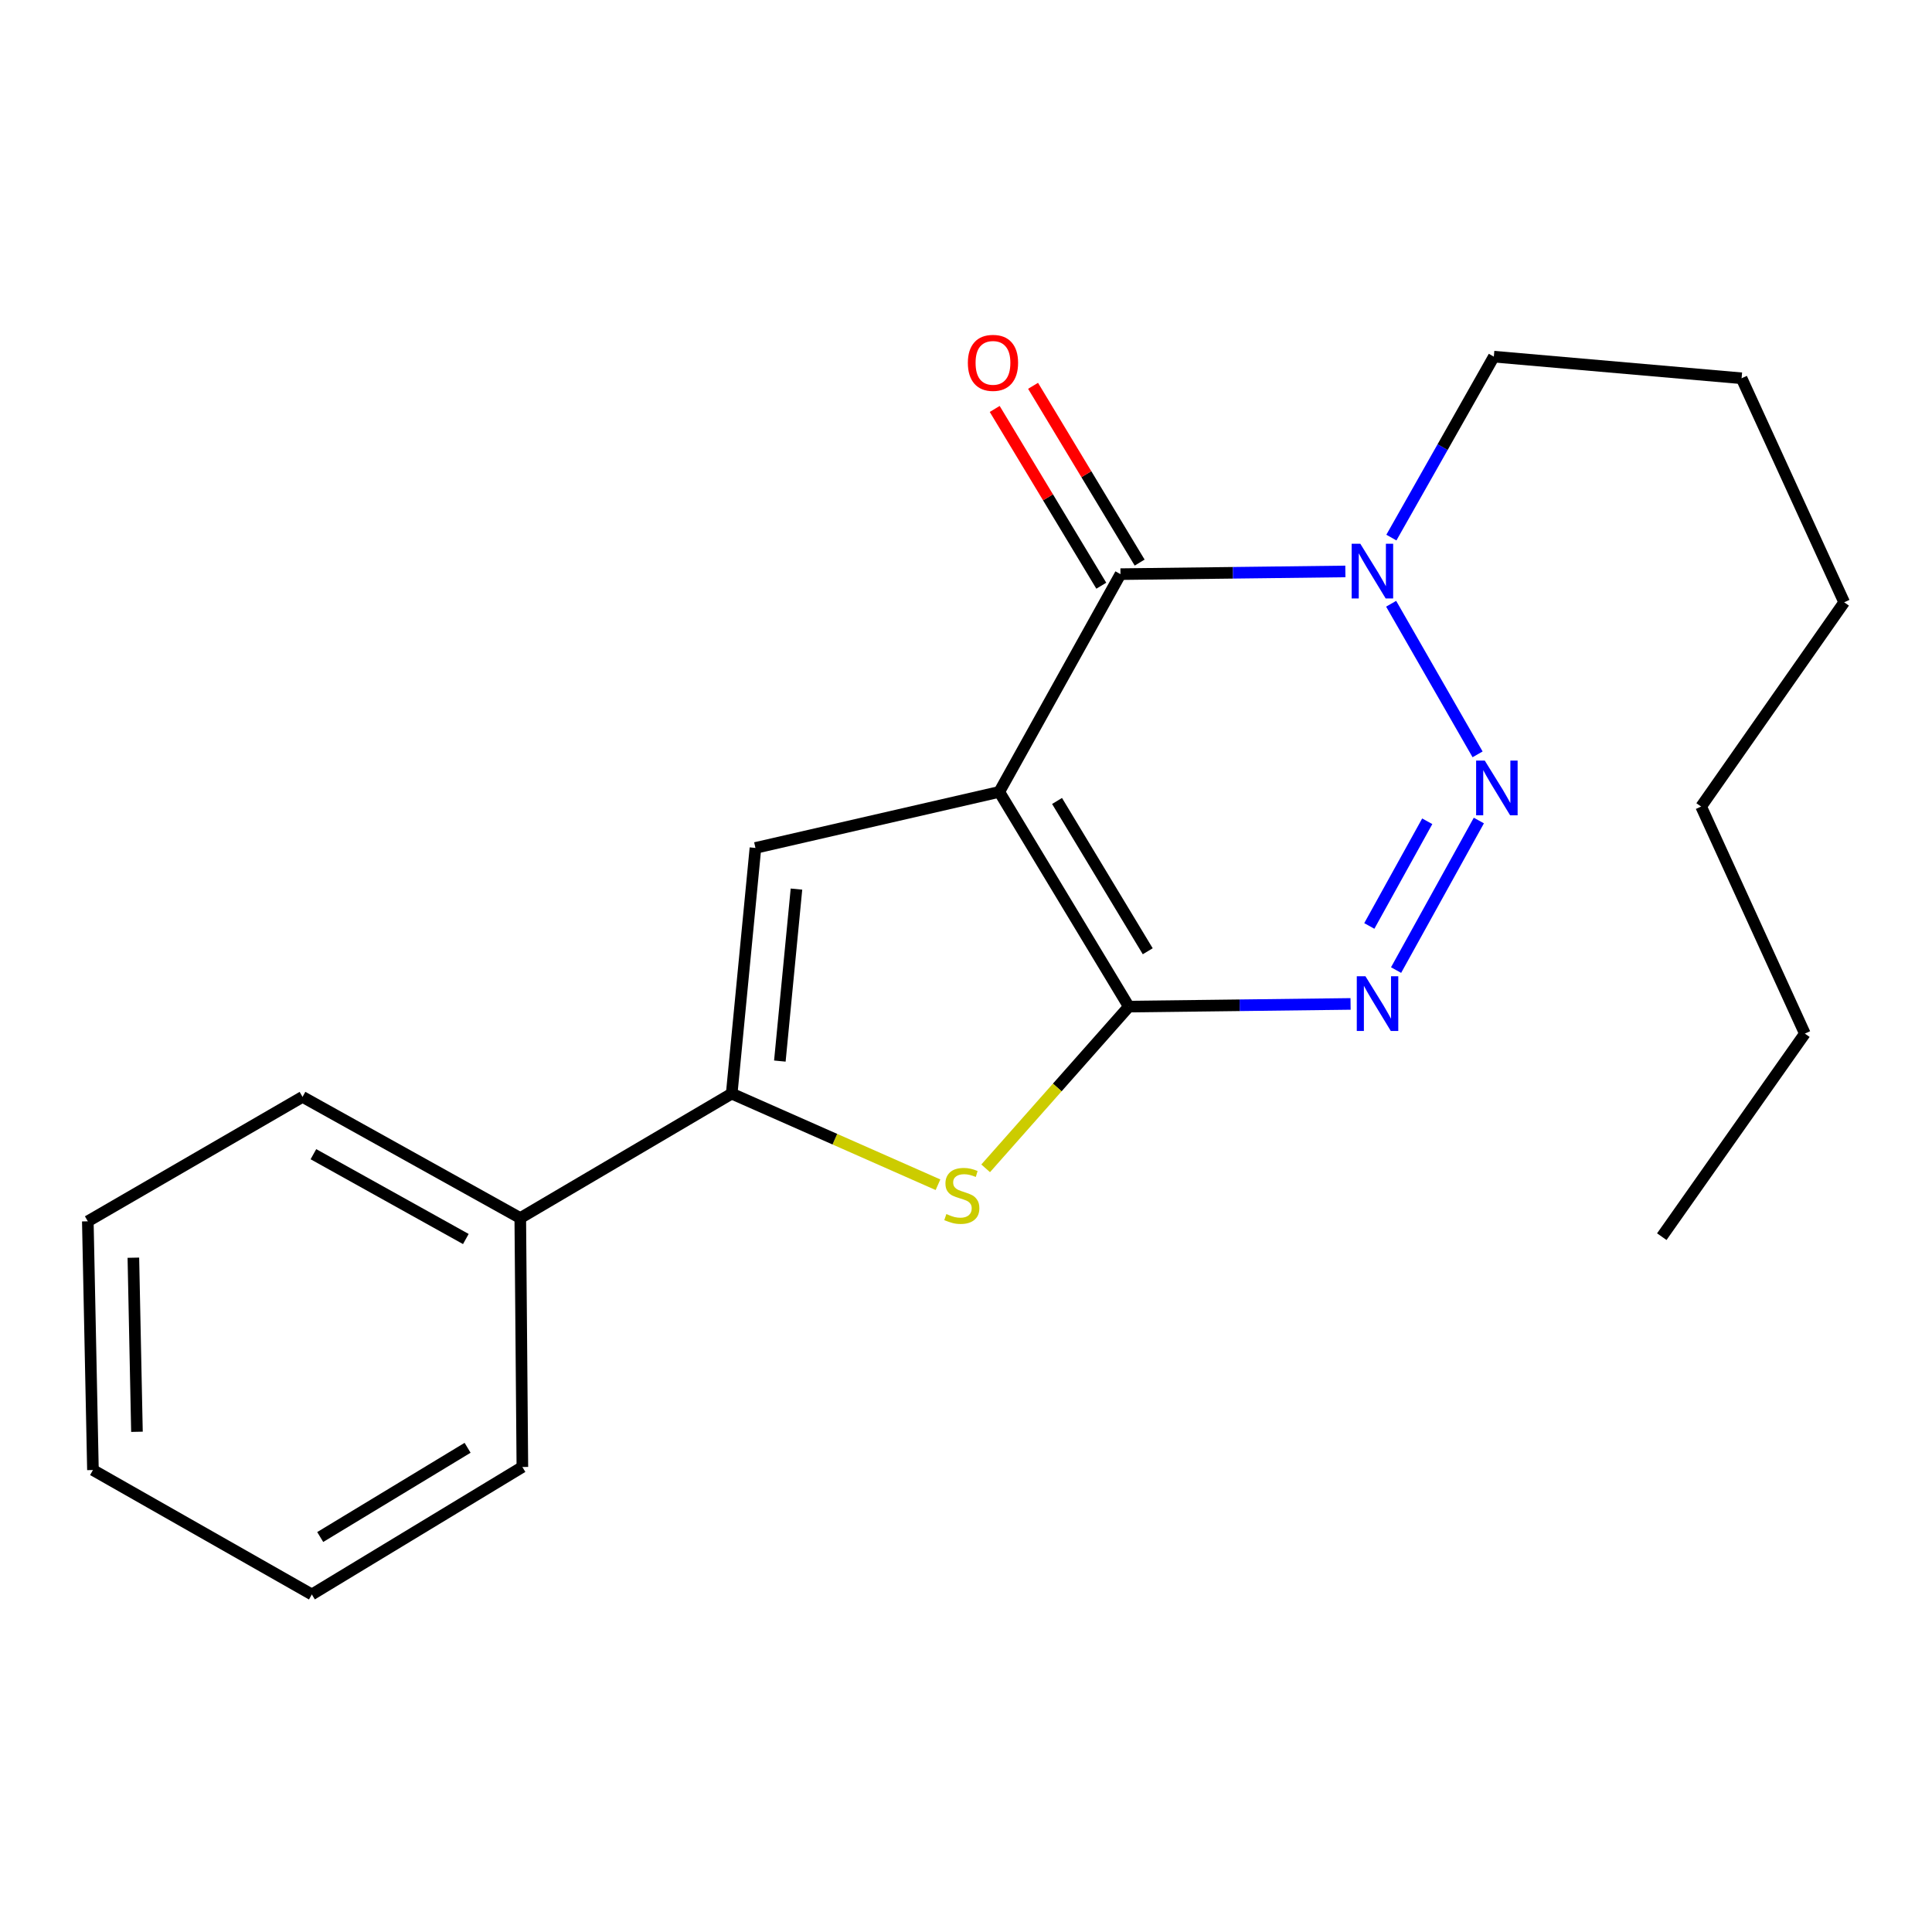 <?xml version='1.0' encoding='iso-8859-1'?>
<svg version='1.1' baseProfile='full'
              xmlns='http://www.w3.org/2000/svg'
                      xmlns:rdkit='http://www.rdkit.org/xml'
                      xmlns:xlink='http://www.w3.org/1999/xlink'
                  xml:space='preserve'
width='1000px' height='1000px' viewBox='0 0 1000 1000'>
<!-- END OF HEADER -->
<rect style='opacity:1.0;fill:#FFFFFF;stroke:none' width='1000' height='1000' x='0' y='0'> </rect>
<path class='bond-0' d='M 517.219,409.883 L 584.281,521.018' style='fill:none;fill-rule:evenodd;stroke:#000000;stroke-width:6px;stroke-linecap:butt;stroke-linejoin:miter;stroke-opacity:1' />
<path class='bond-0' d='M 547.128,414.576 L 594.071,492.37' style='fill:none;fill-rule:evenodd;stroke:#000000;stroke-width:6px;stroke-linecap:butt;stroke-linejoin:miter;stroke-opacity:1' />
<path class='bond-3' d='M 517.219,409.883 L 579.954,297.177' style='fill:none;fill-rule:evenodd;stroke:#000000;stroke-width:6px;stroke-linecap:butt;stroke-linejoin:miter;stroke-opacity:1' />
<path class='bond-4' d='M 517.219,409.883 L 391.016,438.887' style='fill:none;fill-rule:evenodd;stroke:#000000;stroke-width:6px;stroke-linecap:butt;stroke-linejoin:miter;stroke-opacity:1' />
<path class='bond-1' d='M 584.281,521.018 L 641.666,520.323' style='fill:none;fill-rule:evenodd;stroke:#000000;stroke-width:6px;stroke-linecap:butt;stroke-linejoin:miter;stroke-opacity:1' />
<path class='bond-1' d='M 641.666,520.323 L 699.051,519.628' style='fill:none;fill-rule:evenodd;stroke:#0000FF;stroke-width:6px;stroke-linecap:butt;stroke-linejoin:miter;stroke-opacity:1' />
<path class='bond-6' d='M 584.281,521.018 L 547.229,562.873' style='fill:none;fill-rule:evenodd;stroke:#000000;stroke-width:6px;stroke-linecap:butt;stroke-linejoin:miter;stroke-opacity:1' />
<path class='bond-6' d='M 547.229,562.873 L 510.177,604.728' style='fill:none;fill-rule:evenodd;stroke:#CCCC00;stroke-width:6px;stroke-linecap:butt;stroke-linejoin:miter;stroke-opacity:1' />
<path class='bond-22' d='M 722.61,502.11 L 765.451,424.701' style='fill:none;fill-rule:evenodd;stroke:#0000FF;stroke-width:6px;stroke-linecap:butt;stroke-linejoin:miter;stroke-opacity:1' />
<path class='bond-22' d='M 708.753,479.273 L 738.741,425.087' style='fill:none;fill-rule:evenodd;stroke:#0000FF;stroke-width:6px;stroke-linecap:butt;stroke-linejoin:miter;stroke-opacity:1' />
<path class='bond-2' d='M 764.794,390.453 L 720.052,312.5' style='fill:none;fill-rule:evenodd;stroke:#0000FF;stroke-width:6px;stroke-linecap:butt;stroke-linejoin:miter;stroke-opacity:1' />
<path class='bond-5' d='M 579.954,297.177 L 638.155,296.476' style='fill:none;fill-rule:evenodd;stroke:#000000;stroke-width:6px;stroke-linecap:butt;stroke-linejoin:miter;stroke-opacity:1' />
<path class='bond-5' d='M 638.155,296.476 L 696.356,295.775' style='fill:none;fill-rule:evenodd;stroke:#0000FF;stroke-width:6px;stroke-linecap:butt;stroke-linejoin:miter;stroke-opacity:1' />
<path class='bond-8' d='M 589.88,291.192 L 562.297,245.446' style='fill:none;fill-rule:evenodd;stroke:#000000;stroke-width:6px;stroke-linecap:butt;stroke-linejoin:miter;stroke-opacity:1' />
<path class='bond-8' d='M 562.297,245.446 L 534.714,199.699' style='fill:none;fill-rule:evenodd;stroke:#FF0000;stroke-width:6px;stroke-linecap:butt;stroke-linejoin:miter;stroke-opacity:1' />
<path class='bond-8' d='M 570.028,303.162 L 542.444,257.416' style='fill:none;fill-rule:evenodd;stroke:#000000;stroke-width:6px;stroke-linecap:butt;stroke-linejoin:miter;stroke-opacity:1' />
<path class='bond-8' d='M 542.444,257.416 L 514.861,211.67' style='fill:none;fill-rule:evenodd;stroke:#FF0000;stroke-width:6px;stroke-linecap:butt;stroke-linejoin:miter;stroke-opacity:1' />
<path class='bond-7' d='M 391.016,438.887 L 378.729,566.056' style='fill:none;fill-rule:evenodd;stroke:#000000;stroke-width:6px;stroke-linecap:butt;stroke-linejoin:miter;stroke-opacity:1' />
<path class='bond-7' d='M 412.248,460.192 L 403.648,549.21' style='fill:none;fill-rule:evenodd;stroke:#000000;stroke-width:6px;stroke-linecap:butt;stroke-linejoin:miter;stroke-opacity:1' />
<path class='bond-10' d='M 720.179,278.257 L 746.693,231.428' style='fill:none;fill-rule:evenodd;stroke:#0000FF;stroke-width:6px;stroke-linecap:butt;stroke-linejoin:miter;stroke-opacity:1' />
<path class='bond-10' d='M 746.693,231.428 L 773.206,184.6' style='fill:none;fill-rule:evenodd;stroke:#000000;stroke-width:6px;stroke-linecap:butt;stroke-linejoin:miter;stroke-opacity:1' />
<path class='bond-21' d='M 485.501,613.219 L 432.115,589.637' style='fill:none;fill-rule:evenodd;stroke:#CCCC00;stroke-width:6px;stroke-linecap:butt;stroke-linejoin:miter;stroke-opacity:1' />
<path class='bond-21' d='M 432.115,589.637 L 378.729,566.056' style='fill:none;fill-rule:evenodd;stroke:#000000;stroke-width:6px;stroke-linecap:butt;stroke-linejoin:miter;stroke-opacity:1' />
<path class='bond-9' d='M 378.729,566.056 L 269.295,630.465' style='fill:none;fill-rule:evenodd;stroke:#000000;stroke-width:6px;stroke-linecap:butt;stroke-linejoin:miter;stroke-opacity:1' />
<path class='bond-11' d='M 269.295,630.465 L 156.589,567.743' style='fill:none;fill-rule:evenodd;stroke:#000000;stroke-width:6px;stroke-linecap:butt;stroke-linejoin:miter;stroke-opacity:1' />
<path class='bond-11' d='M 241.116,641.314 L 162.222,597.408' style='fill:none;fill-rule:evenodd;stroke:#000000;stroke-width:6px;stroke-linecap:butt;stroke-linejoin:miter;stroke-opacity:1' />
<path class='bond-12' d='M 269.295,630.465 L 270.377,759.308' style='fill:none;fill-rule:evenodd;stroke:#000000;stroke-width:6px;stroke-linecap:butt;stroke-linejoin:miter;stroke-opacity:1' />
<path class='bond-13' d='M 773.206,184.6 L 901.445,195.792' style='fill:none;fill-rule:evenodd;stroke:#000000;stroke-width:6px;stroke-linecap:butt;stroke-linejoin:miter;stroke-opacity:1' />
<path class='bond-19' d='M 156.589,567.743 L 45.455,632.152' style='fill:none;fill-rule:evenodd;stroke:#000000;stroke-width:6px;stroke-linecap:butt;stroke-linejoin:miter;stroke-opacity:1' />
<path class='bond-18' d='M 270.377,759.308 L 161.406,825.289' style='fill:none;fill-rule:evenodd;stroke:#000000;stroke-width:6px;stroke-linecap:butt;stroke-linejoin:miter;stroke-opacity:1' />
<path class='bond-18' d='M 242.024,749.375 L 165.744,795.561' style='fill:none;fill-rule:evenodd;stroke:#000000;stroke-width:6px;stroke-linecap:butt;stroke-linejoin:miter;stroke-opacity:1' />
<path class='bond-16' d='M 901.445,195.792 L 954.545,311.743' style='fill:none;fill-rule:evenodd;stroke:#000000;stroke-width:6px;stroke-linecap:butt;stroke-linejoin:miter;stroke-opacity:1' />
<path class='bond-14' d='M 934.196,534.991 L 880.503,417.469' style='fill:none;fill-rule:evenodd;stroke:#000000;stroke-width:6px;stroke-linecap:butt;stroke-linejoin:miter;stroke-opacity:1' />
<path class='bond-17' d='M 934.196,534.991 L 860.141,640.099' style='fill:none;fill-rule:evenodd;stroke:#000000;stroke-width:6px;stroke-linecap:butt;stroke-linejoin:miter;stroke-opacity:1' />
<path class='bond-15' d='M 880.503,417.469 L 954.545,311.743' style='fill:none;fill-rule:evenodd;stroke:#000000;stroke-width:6px;stroke-linecap:butt;stroke-linejoin:miter;stroke-opacity:1' />
<path class='bond-20' d='M 161.406,825.289 L 48.108,760.88' style='fill:none;fill-rule:evenodd;stroke:#000000;stroke-width:6px;stroke-linecap:butt;stroke-linejoin:miter;stroke-opacity:1' />
<path class='bond-23' d='M 45.455,632.152 L 48.108,760.88' style='fill:none;fill-rule:evenodd;stroke:#000000;stroke-width:6px;stroke-linecap:butt;stroke-linejoin:miter;stroke-opacity:1' />
<path class='bond-23' d='M 69.03,650.984 L 70.887,741.093' style='fill:none;fill-rule:evenodd;stroke:#000000;stroke-width:6px;stroke-linecap:butt;stroke-linejoin:miter;stroke-opacity:1' />
<path  class='atom-2' d='M 706.749 505.299
L 716.029 520.299
Q 716.949 521.779, 718.429 524.459
Q 719.909 527.139, 719.989 527.299
L 719.989 505.299
L 723.749 505.299
L 723.749 533.619
L 719.869 533.619
L 709.909 517.219
Q 708.749 515.299, 707.509 513.099
Q 706.309 510.899, 705.949 510.219
L 705.949 533.619
L 702.269 533.619
L 702.269 505.299
L 706.749 505.299
' fill='#0000FF'/>
<path  class='atom-3' d='M 768.518 393.688
L 777.798 408.688
Q 778.718 410.168, 780.198 412.848
Q 781.678 415.528, 781.758 415.688
L 781.758 393.688
L 785.518 393.688
L 785.518 422.008
L 781.638 422.008
L 771.678 405.608
Q 770.518 403.688, 769.278 401.488
Q 768.078 399.288, 767.718 398.608
L 767.718 422.008
L 764.038 422.008
L 764.038 393.688
L 768.518 393.688
' fill='#0000FF'/>
<path  class='atom-6' d='M 704.096 281.446
L 713.376 296.446
Q 714.296 297.926, 715.776 300.606
Q 717.256 303.286, 717.336 303.446
L 717.336 281.446
L 721.096 281.446
L 721.096 309.766
L 717.216 309.766
L 707.256 293.366
Q 706.096 291.446, 704.856 289.246
Q 703.656 287.046, 703.296 286.366
L 703.296 309.766
L 699.616 309.766
L 699.616 281.446
L 704.096 281.446
' fill='#0000FF'/>
<path  class='atom-7' d='M 489.836 628.388
Q 490.156 628.508, 491.476 629.068
Q 492.796 629.628, 494.236 629.988
Q 495.716 630.308, 497.156 630.308
Q 499.836 630.308, 501.396 629.028
Q 502.956 627.708, 502.956 625.428
Q 502.956 623.868, 502.156 622.908
Q 501.396 621.948, 500.196 621.428
Q 498.996 620.908, 496.996 620.308
Q 494.476 619.548, 492.956 618.828
Q 491.476 618.108, 490.396 616.588
Q 489.356 615.068, 489.356 612.508
Q 489.356 608.948, 491.756 606.748
Q 494.196 604.548, 498.996 604.548
Q 502.276 604.548, 505.996 606.108
L 505.076 609.188
Q 501.676 607.788, 499.116 607.788
Q 496.356 607.788, 494.836 608.948
Q 493.316 610.068, 493.356 612.028
Q 493.356 613.548, 494.116 614.468
Q 494.916 615.388, 496.036 615.908
Q 497.196 616.428, 499.116 617.028
Q 501.676 617.828, 503.196 618.628
Q 504.716 619.428, 505.796 621.068
Q 506.916 622.668, 506.916 625.428
Q 506.916 629.348, 504.276 631.468
Q 501.676 633.548, 497.316 633.548
Q 494.796 633.548, 492.876 632.988
Q 490.996 632.468, 488.756 631.548
L 489.836 628.388
' fill='#CCCC00'/>
<path  class='atom-9' d='M 500.961 187.81
Q 500.961 181.01, 504.321 177.21
Q 507.681 173.41, 513.961 173.41
Q 520.241 173.41, 523.601 177.21
Q 526.961 181.01, 526.961 187.81
Q 526.961 194.69, 523.561 198.61
Q 520.161 202.49, 513.961 202.49
Q 507.721 202.49, 504.321 198.61
Q 500.961 194.73, 500.961 187.81
M 513.961 199.29
Q 518.281 199.29, 520.601 196.41
Q 522.961 193.49, 522.961 187.81
Q 522.961 182.25, 520.601 179.45
Q 518.281 176.61, 513.961 176.61
Q 509.641 176.61, 507.281 179.41
Q 504.961 182.21, 504.961 187.81
Q 504.961 193.53, 507.281 196.41
Q 509.641 199.29, 513.961 199.29
' fill='#FF0000'/>
</svg>
